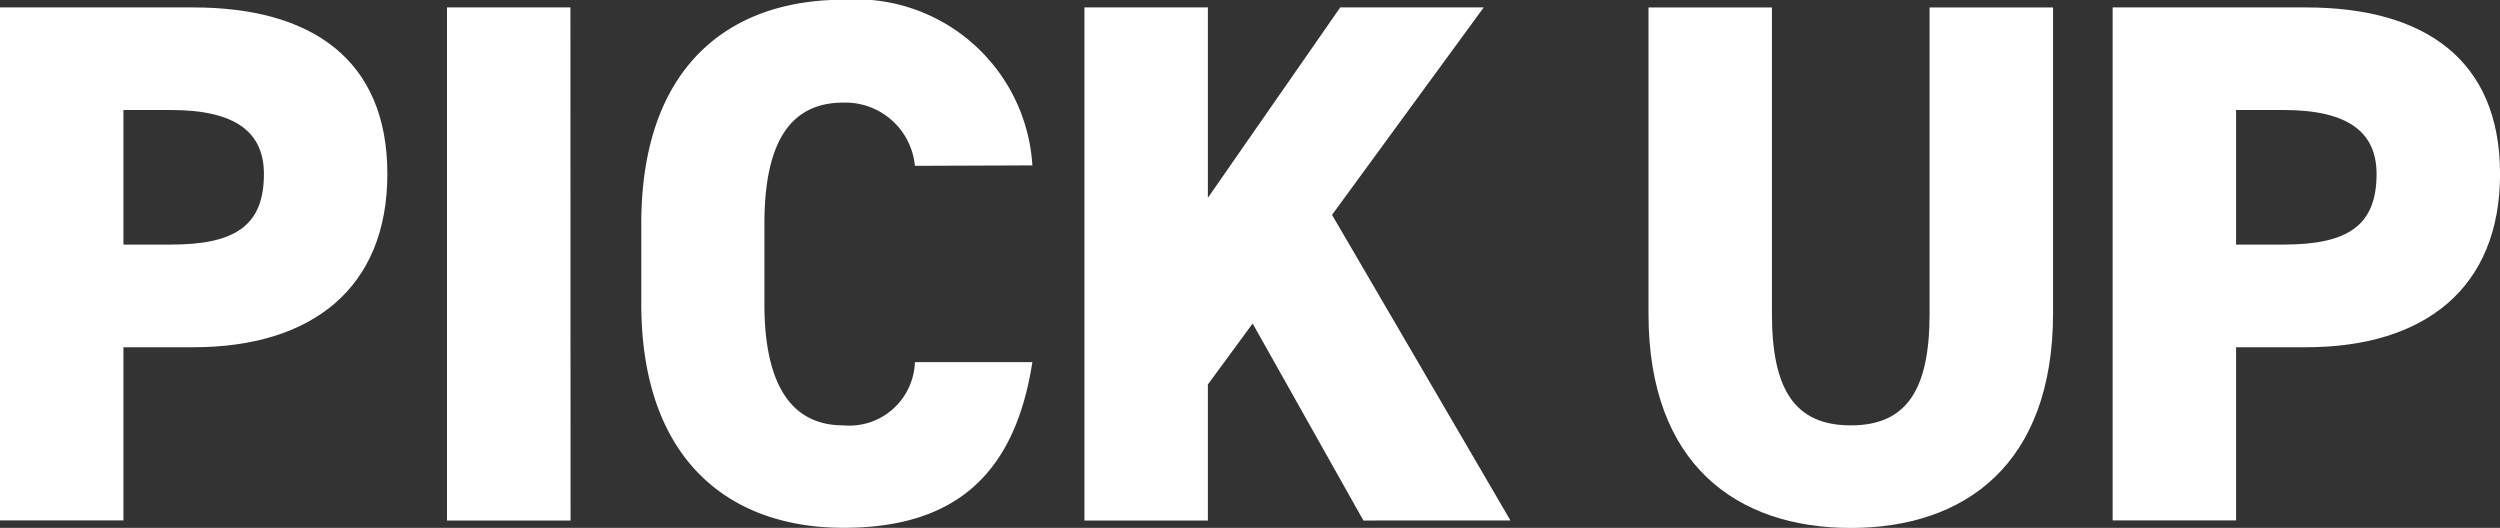 <svg id="pick_up_white" data-name="pick up white" xmlns="http://www.w3.org/2000/svg" width="55.84" height="11.791"><rect width="100%" height="100%" fill="#333333" stroke="none"/><defs><style>.cls-1{fill:#fff}</style></defs><path id="パス_495" data-name="パス 495" class="cls-1" d="M504.45-538.77v3.868h-2.757v-11.458h4.317c2.64 0 4.335 1.161 4.335 3.72 0 2.541-1.677 3.87-4.335 3.87zm1.063-2.293c1.444 0 2.075-.432 2.075-1.577 0-.931-.631-1.429-2.075-1.429h-1.063v3.006z" transform="translate(-501.693 546.526)"/><path id="パス_496" data-name="パス 496" class="cls-1" d="M510.46-534.9h-2.76v-11.46h2.757z" transform="translate(-497.716 546.526)"/><path id="パス_497" data-name="パス 497" class="cls-1" d="M516.425-542.756a1.559 1.559 0 0 0-1.6-1.412c-1.147 0-1.761.831-1.761 2.707v1.795c0 1.793.6 2.707 1.761 2.707a1.467 1.467 0 0 0 1.6-1.412h2.624c-.4 2.576-1.793 3.7-4.219 3.7-2.609 0-4.516-1.577-4.516-5v-1.795c0-3.455 1.908-5 4.516-5a3.951 3.951 0 0 1 4.219 3.7z" transform="translate(-495.99 546.46)"/><path id="パス_498" data-name="パス 498" class="cls-1" d="m522.5-534.9-2.474-4.4-1 1.361v3.039h-2.757v-11.46h2.757v4.252l2.956-4.252h3.205l-3.388 4.633 3.985 6.826z" transform="translate(-492.047 546.526)"/><path id="パス_499" data-name="パス 499" class="cls-1" d="M532.888-546.36v6.826c0 3.388-1.977 4.8-4.518 4.8s-4.518-1.411-4.518-4.782v-6.843h2.757v6.843c0 1.677.5 2.491 1.761 2.491s1.76-.814 1.76-2.491v-6.843z" transform="translate(-487.031 546.526)"/><path id="パス_500" data-name="パス 500" class="cls-1" d="M532.848-538.77v3.868h-2.757v-11.458h4.319c2.64 0 4.334 1.161 4.334 3.72 0 2.541-1.675 3.87-4.334 3.87zm1.063-2.293c1.444 0 2.075-.432 2.075-1.577 0-.931-.631-1.429-2.075-1.429h-1.063v3.006z" transform="translate(-482.903 546.526)"/></svg>